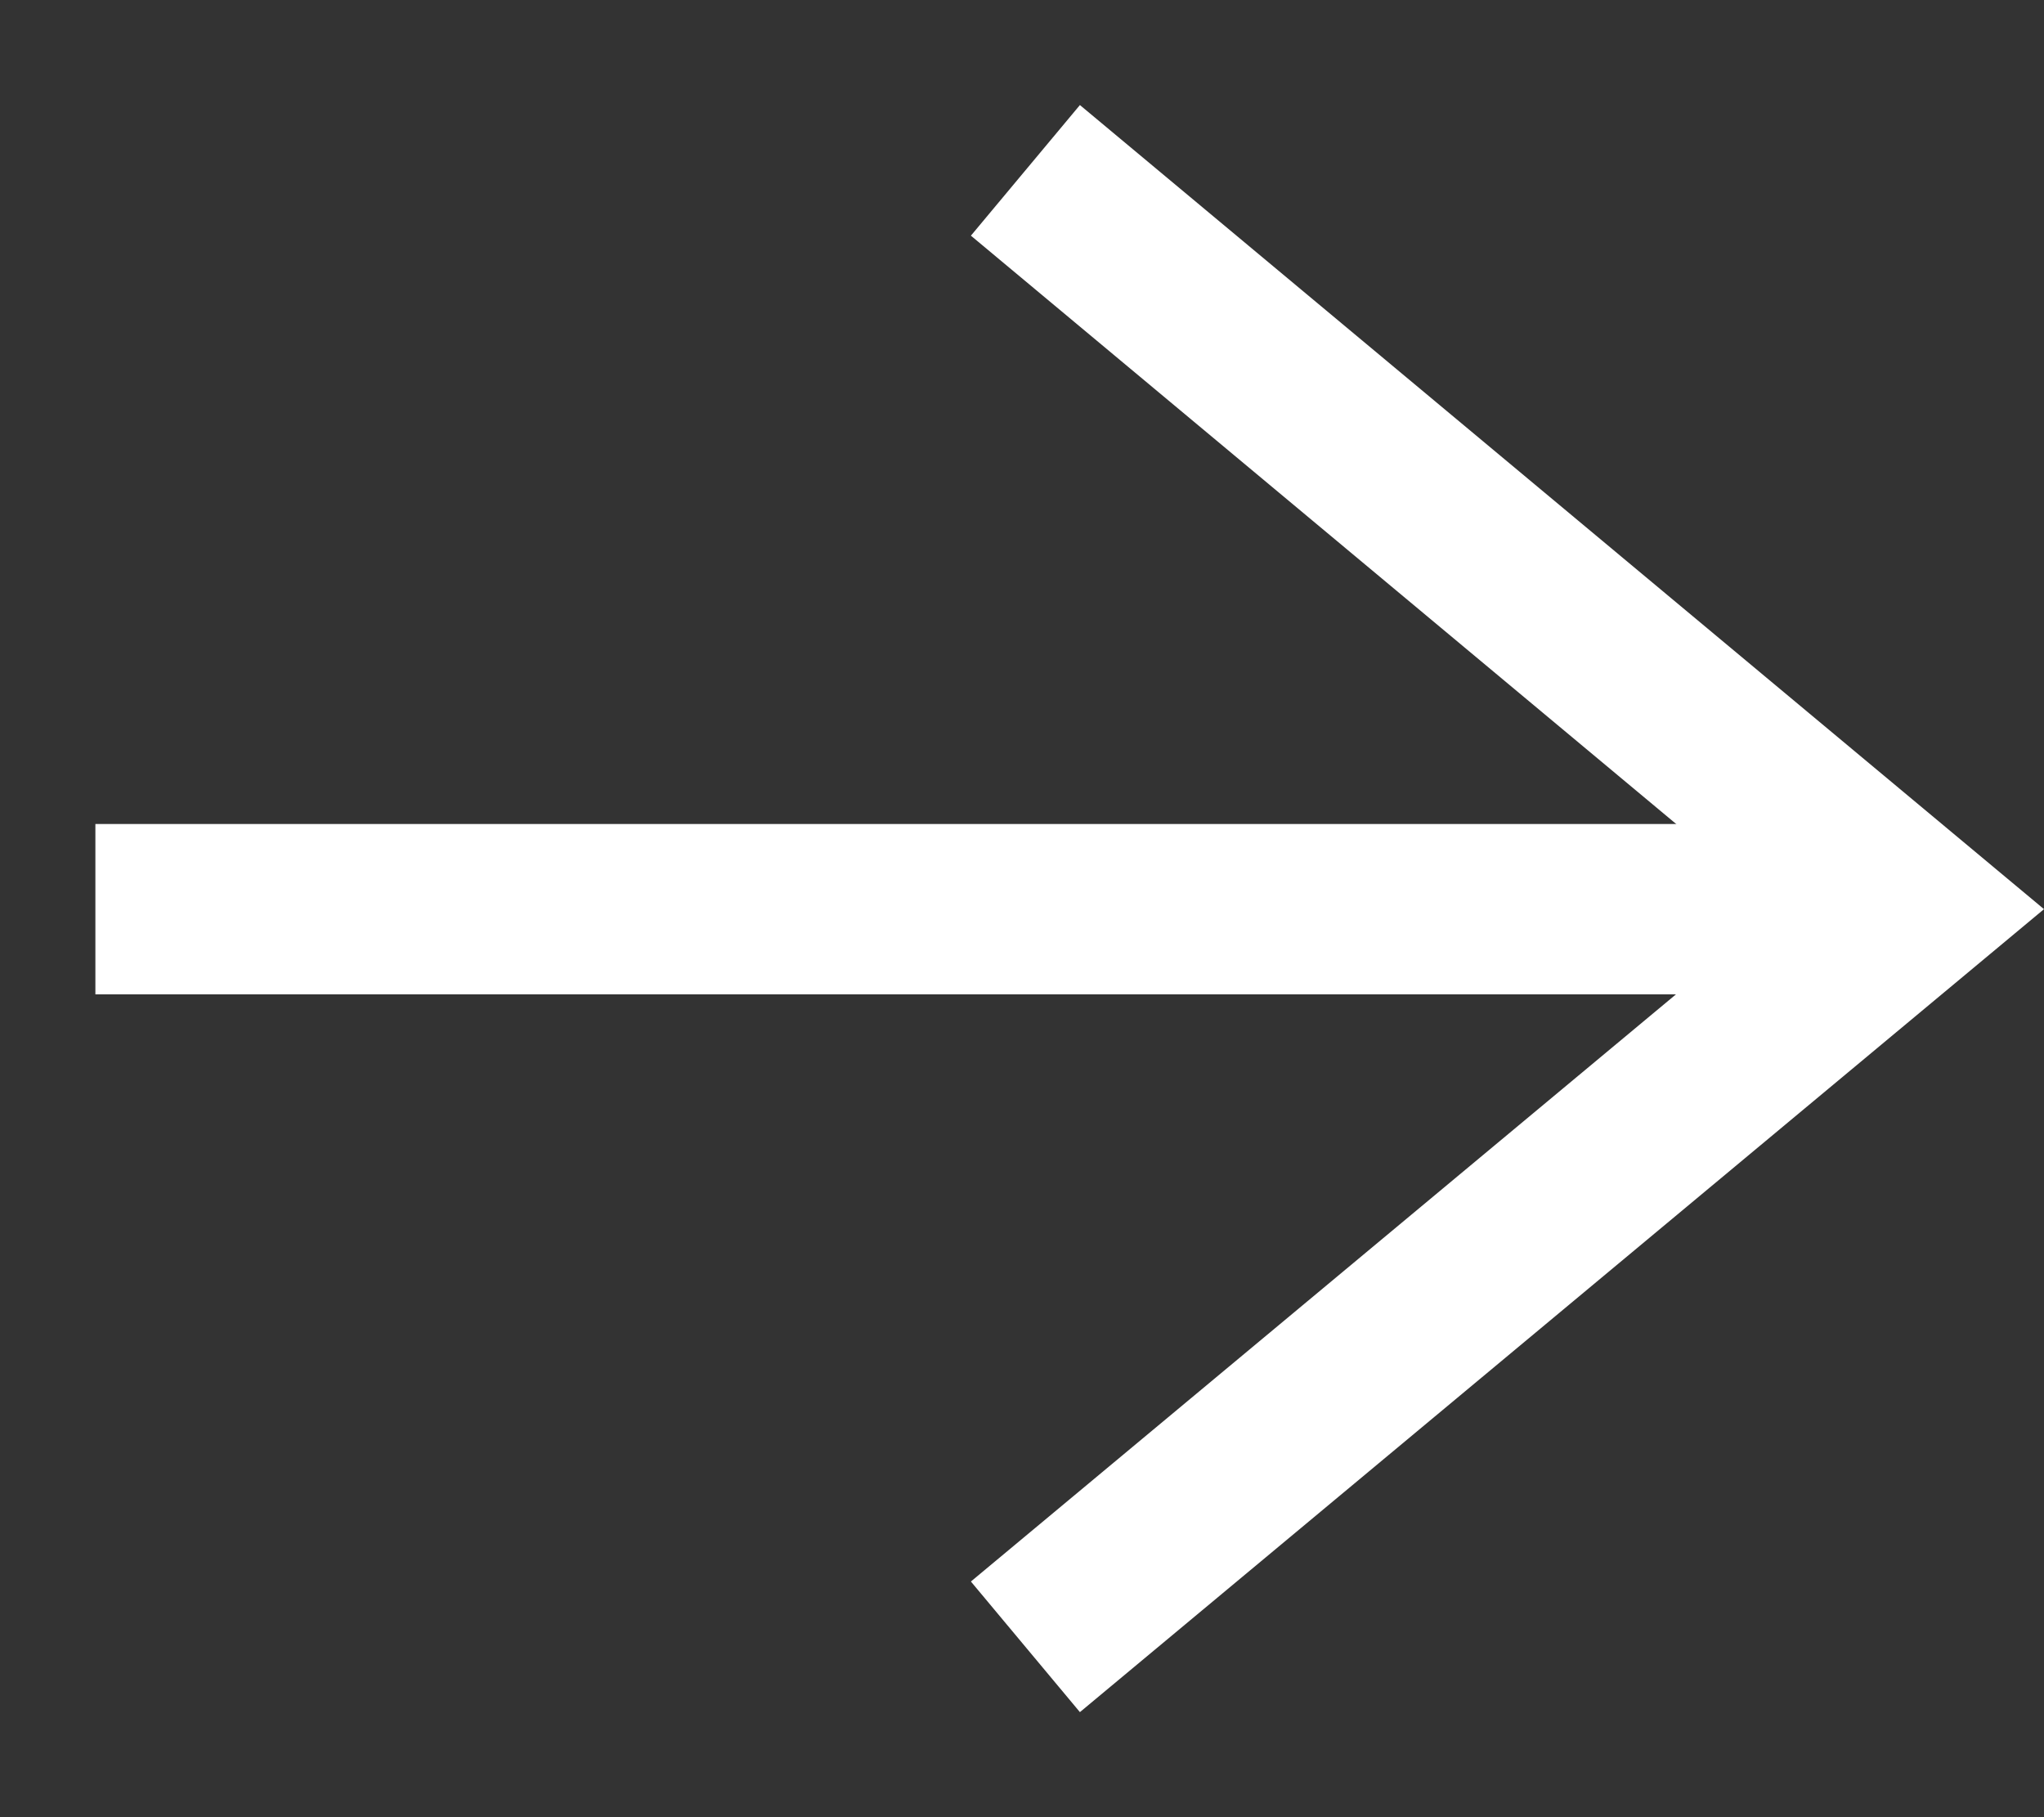 <svg width="18" height="16" viewBox="0 0 18 16" fill="none" xmlns="http://www.w3.org/2000/svg">
<rect x="0" y="0" width="18" height="16" fill="#333333" stroke="none"/>
<g id="icon" clip-path="url(#clip0_11045_536)">
<path id="Vector" d="M16.02 7.255L0.84 7.255L0.84 8.755H16.02V7.255Z" fill="white"/>
<path id="Vector_2" d="M9.51 15.075L8.55 13.925L15.66 8.005L8.55 2.075L9.51 0.925L18 8.005L9.51 15.075Z" fill="white"/>
</g>
<defs>
<clipPath id="clip0_11045_536">
<rect width="17.16" height="14.15" fill="white" transform="translate(0.84 0.925)"/>
</clipPath>
</defs>
</svg>
